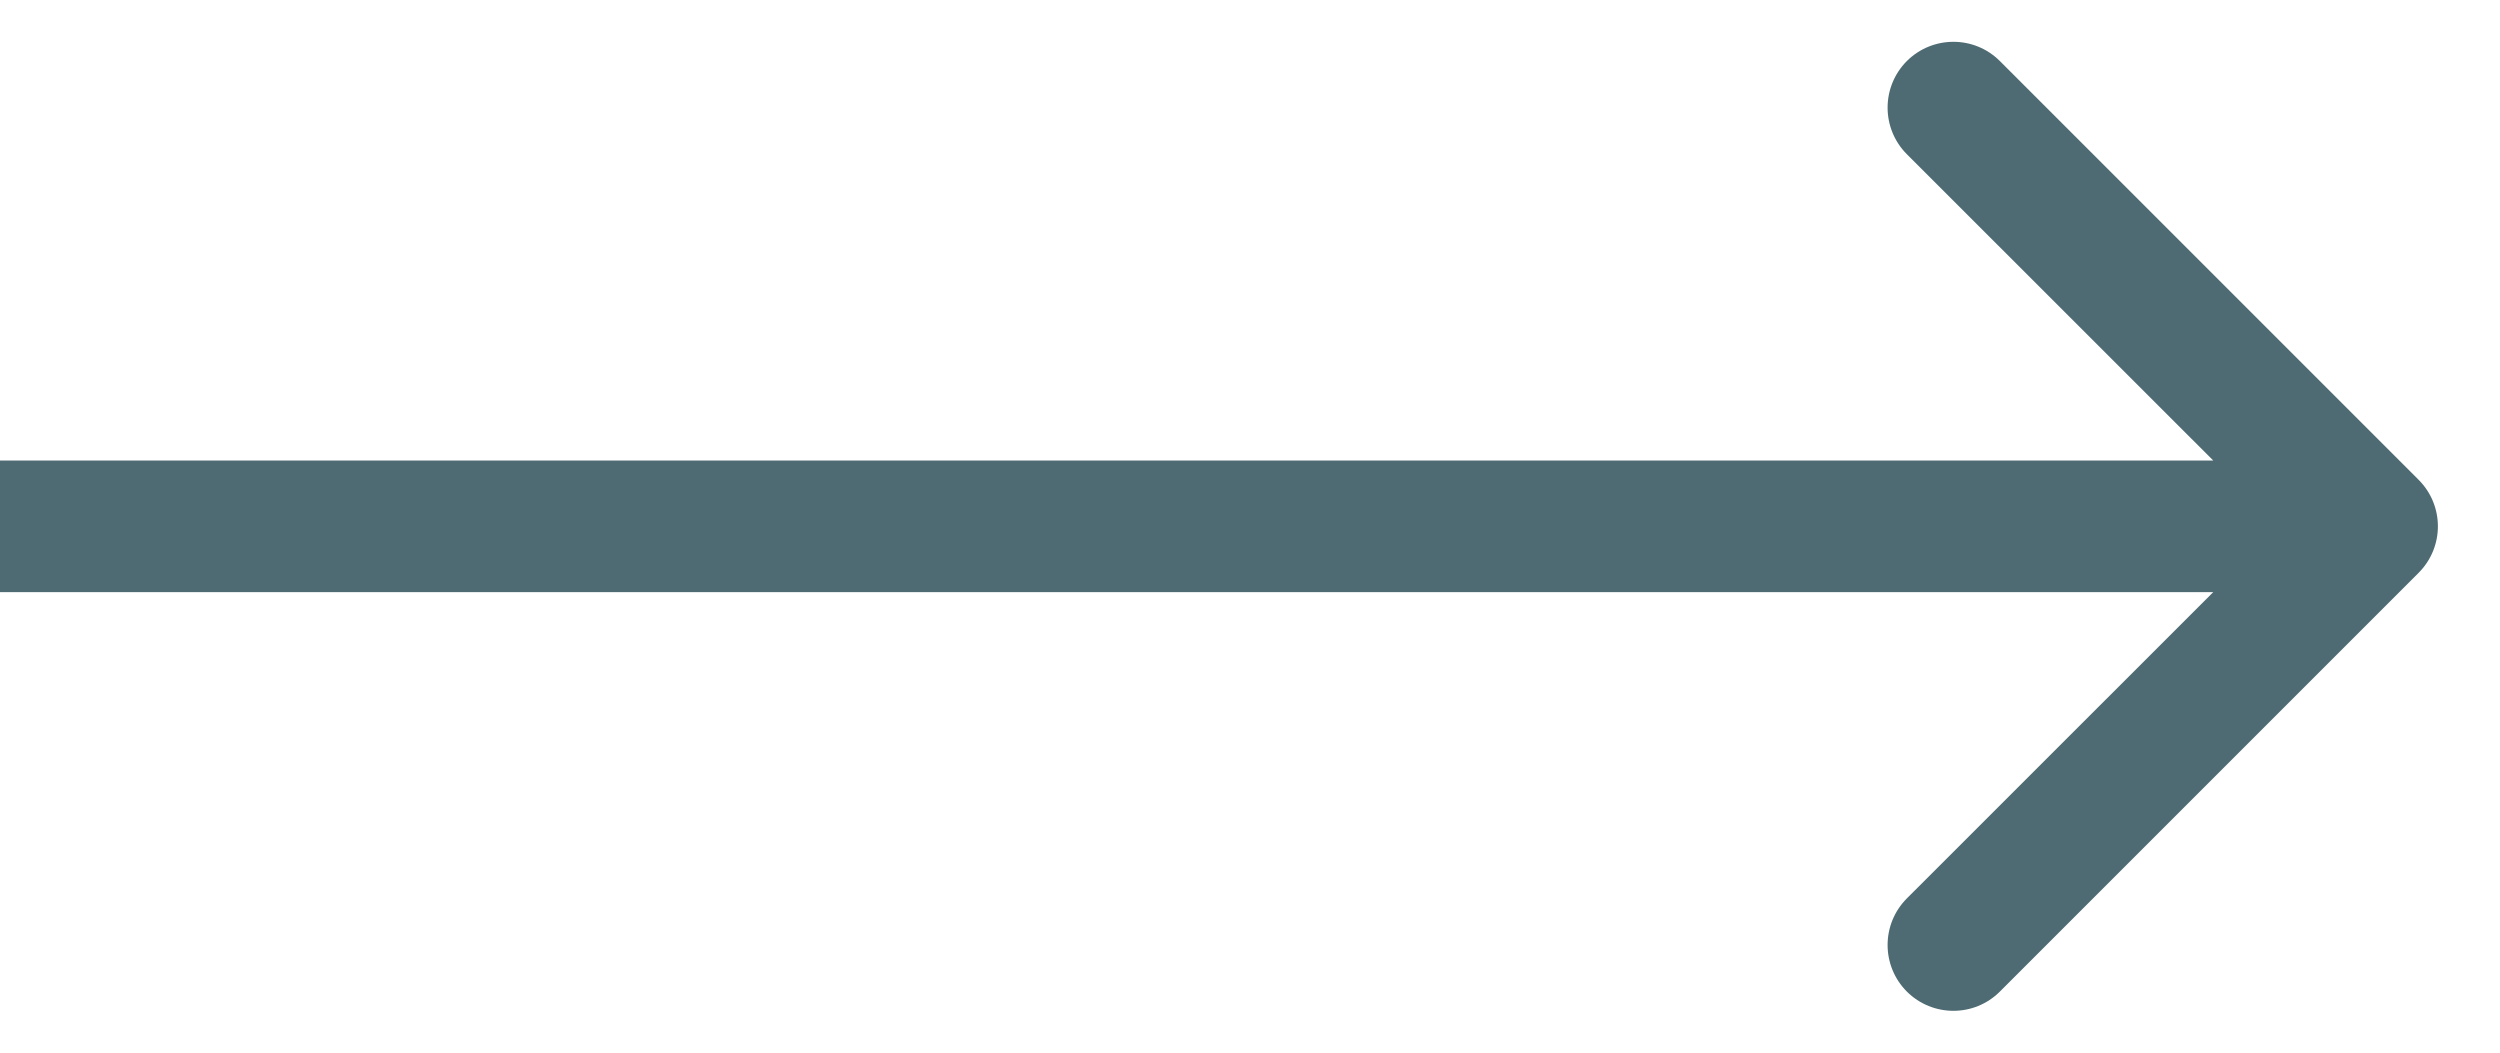 <?xml version="1.0" encoding="UTF-8"?> <svg xmlns="http://www.w3.org/2000/svg" width="19" height="8" viewBox="0 0 19 8" fill="none"><path d="M18.381 4.354C18.577 4.158 18.577 3.842 18.381 3.646L15.199 0.464C15.004 0.269 14.688 0.269 14.492 0.464C14.297 0.66 14.297 0.976 14.492 1.172L17.321 4L14.492 6.828C14.297 7.024 14.297 7.34 14.492 7.536C14.688 7.731 15.004 7.731 15.199 7.536L18.381 4.354ZM0 4.5H18.028V3.5H0V4.5Z" fill="#4E6B73"></path></svg> 